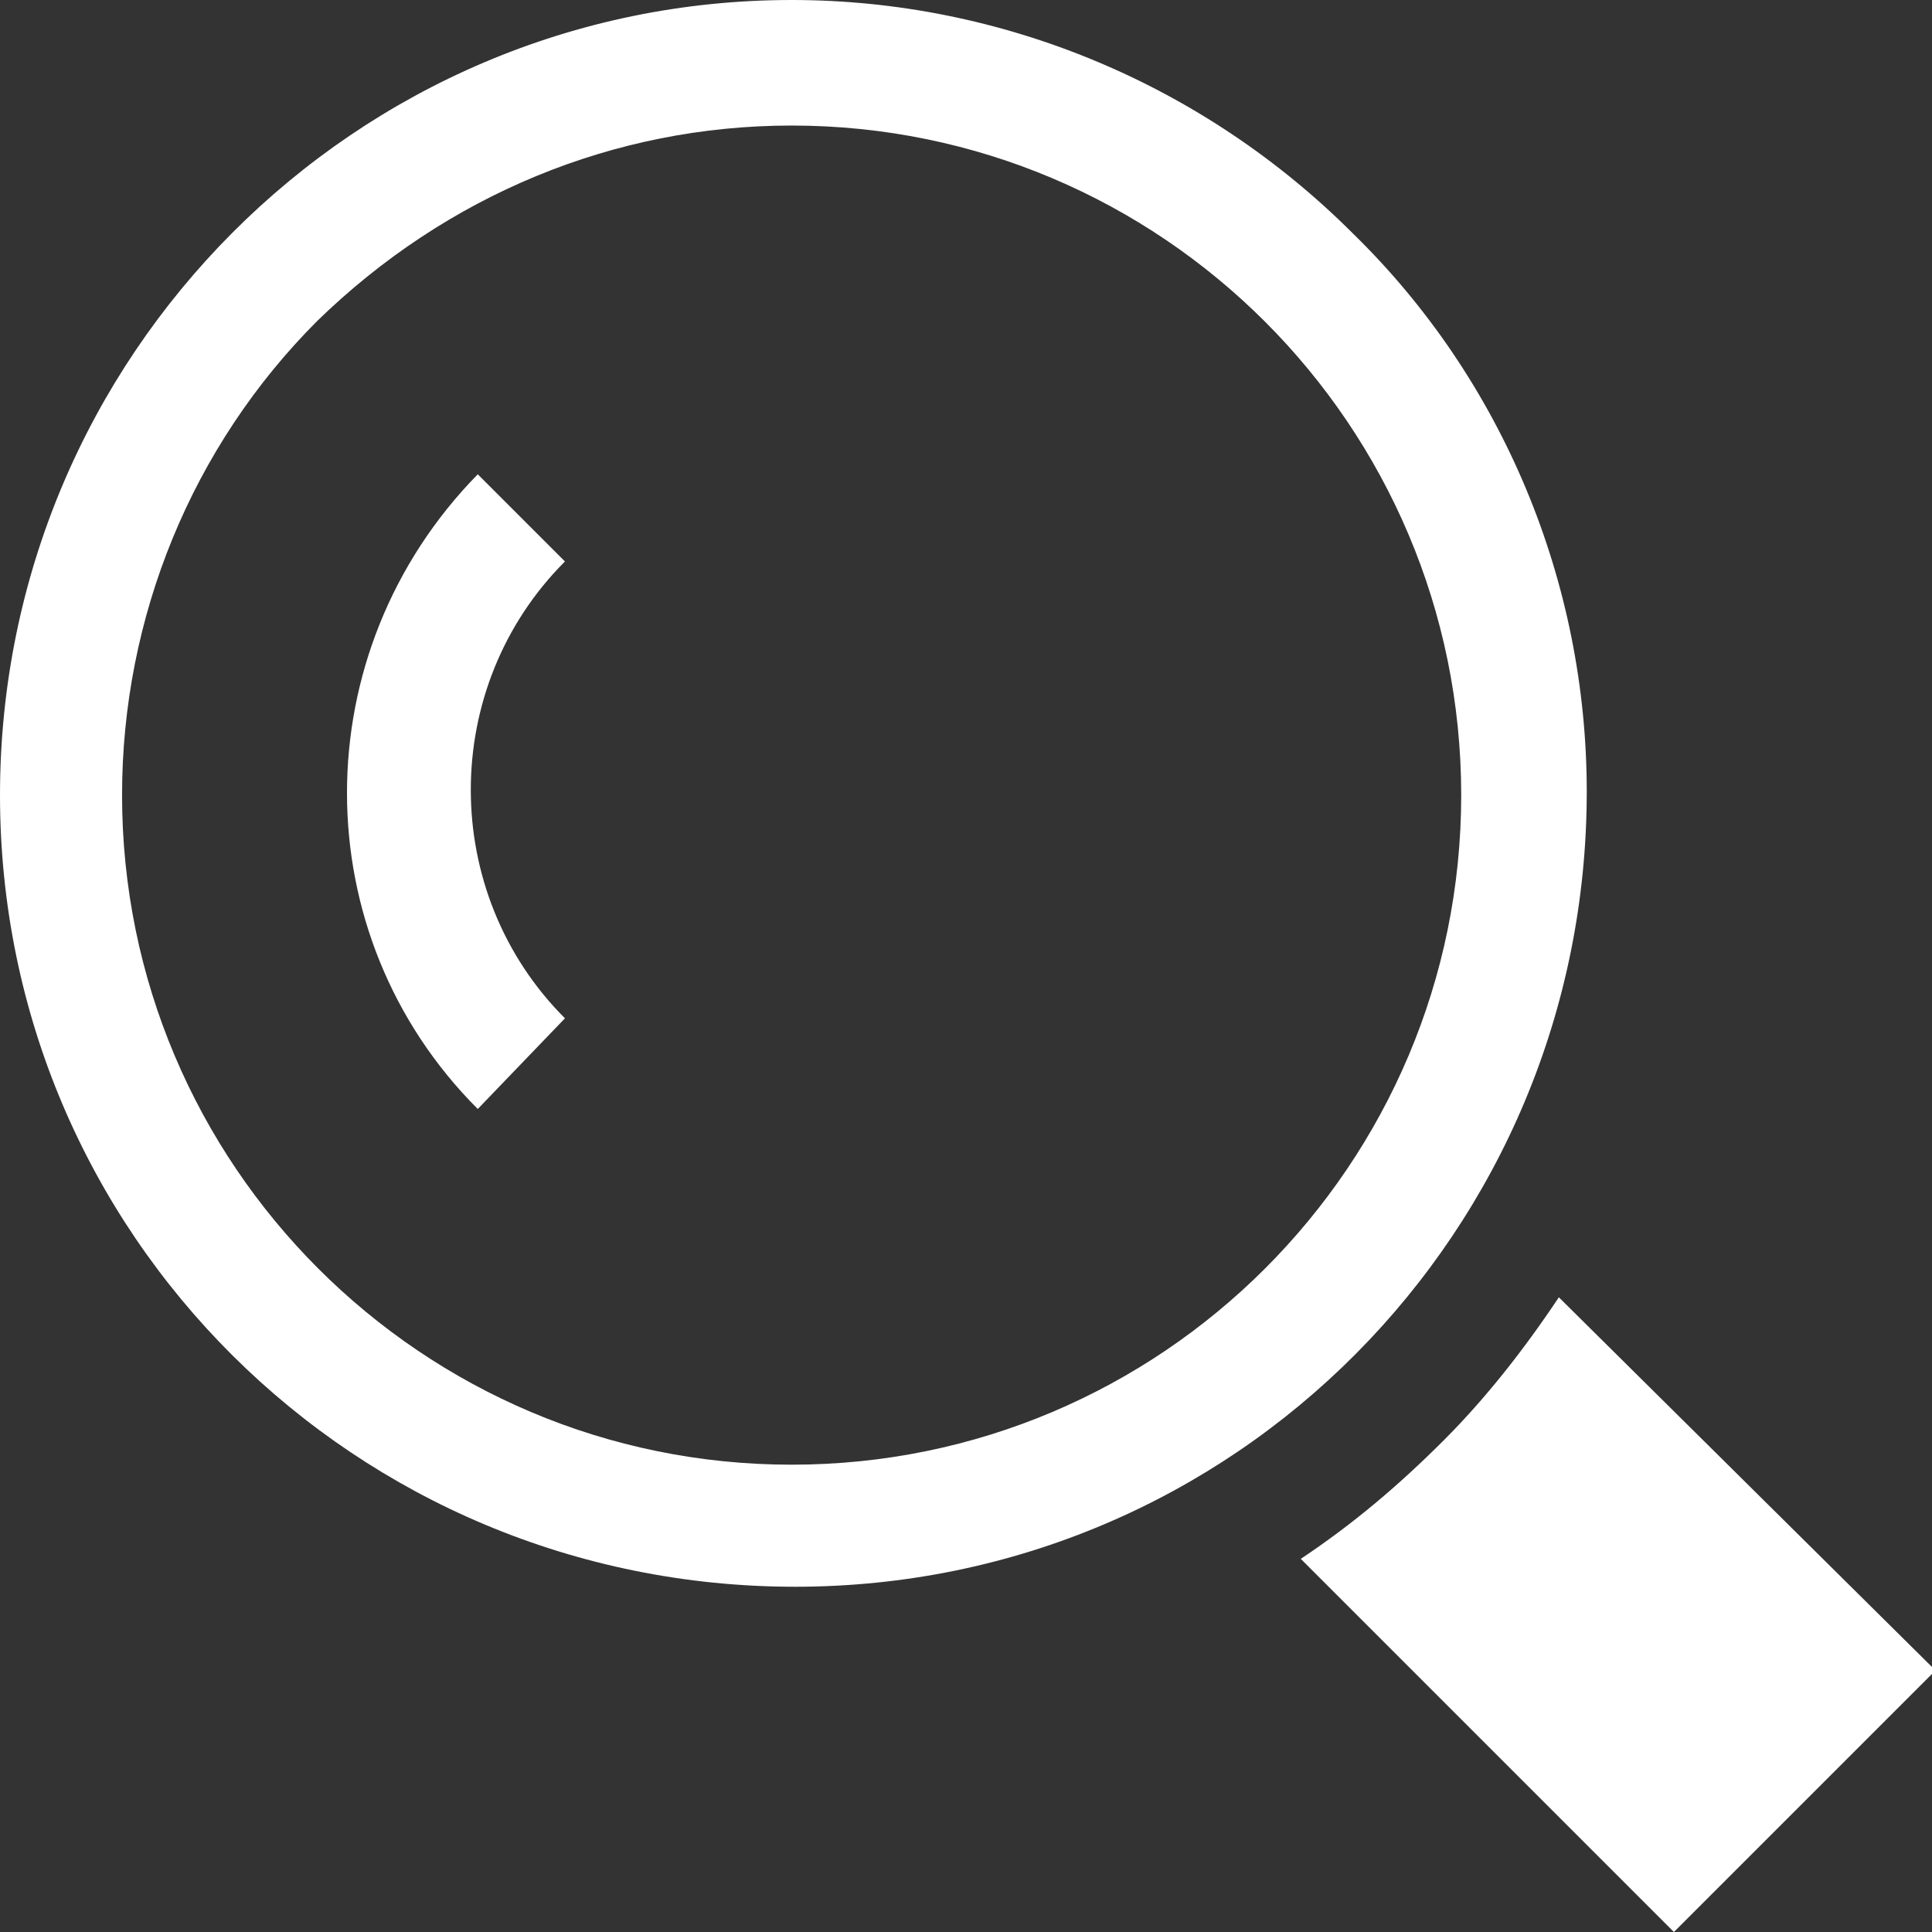 <svg version="1.1" class="magnifyglass" xmlns="http://www.w3.org/2000/svg" xmlns:xlink="http://www.w3.org/1999/xlink" x="0px" y="0px"
	 viewBox="0 0 55.4 55.4" style="enable-background:new 0 0 55.4 55.4;" xml:space="preserve">
<rect x="0" y="0" width="55.4" height="55.4" fill="#333333" stroke="none"/>
<style type="text/css">
	.search-magnify-glass{fill:#FFF;}
</style>
<g class="_12">
	<path class="search-magnify-glass" d="M44.7,37.2c-1,1.5-2.1,2.9-3.3,4.1c-1.3,1.3-2.6,2.4-4.1,3.4l10.7,10.7l7.5-7.5L44.7,37.2z"/>
	<path class="search-magnify-glass" d="M22.7,3.6c10.6,0,19.2,8.6,19.2,19.2c0,10.6-8.6,19.2-19.2,19.2c-10.6,0-19.2-8.6-19.2-19.2
		c0-5.1,2-10,5.6-13.6C12.8,5.6,17.6,3.6,22.7,3.6z M22.7,0L22.7,0C10.2,0,0,10.2,0,22.8c0,12.6,10.2,22.7,22.8,22.7
		c12.6,0,22.7-10.2,22.7-22.8c0-6-2.4-11.8-6.7-16C34.5,2.4,28.7,0,22.7,0z"/>
	<path class="search-magnify-glass" d="M13.7,31.8c-5-5-5-13.1,0-18.2l2.5,2.5c-3.6,3.6-3.6,9.5,0,13.1c0,0,0,0,0,0L13.7,31.8z"/>
</g>
</svg>
